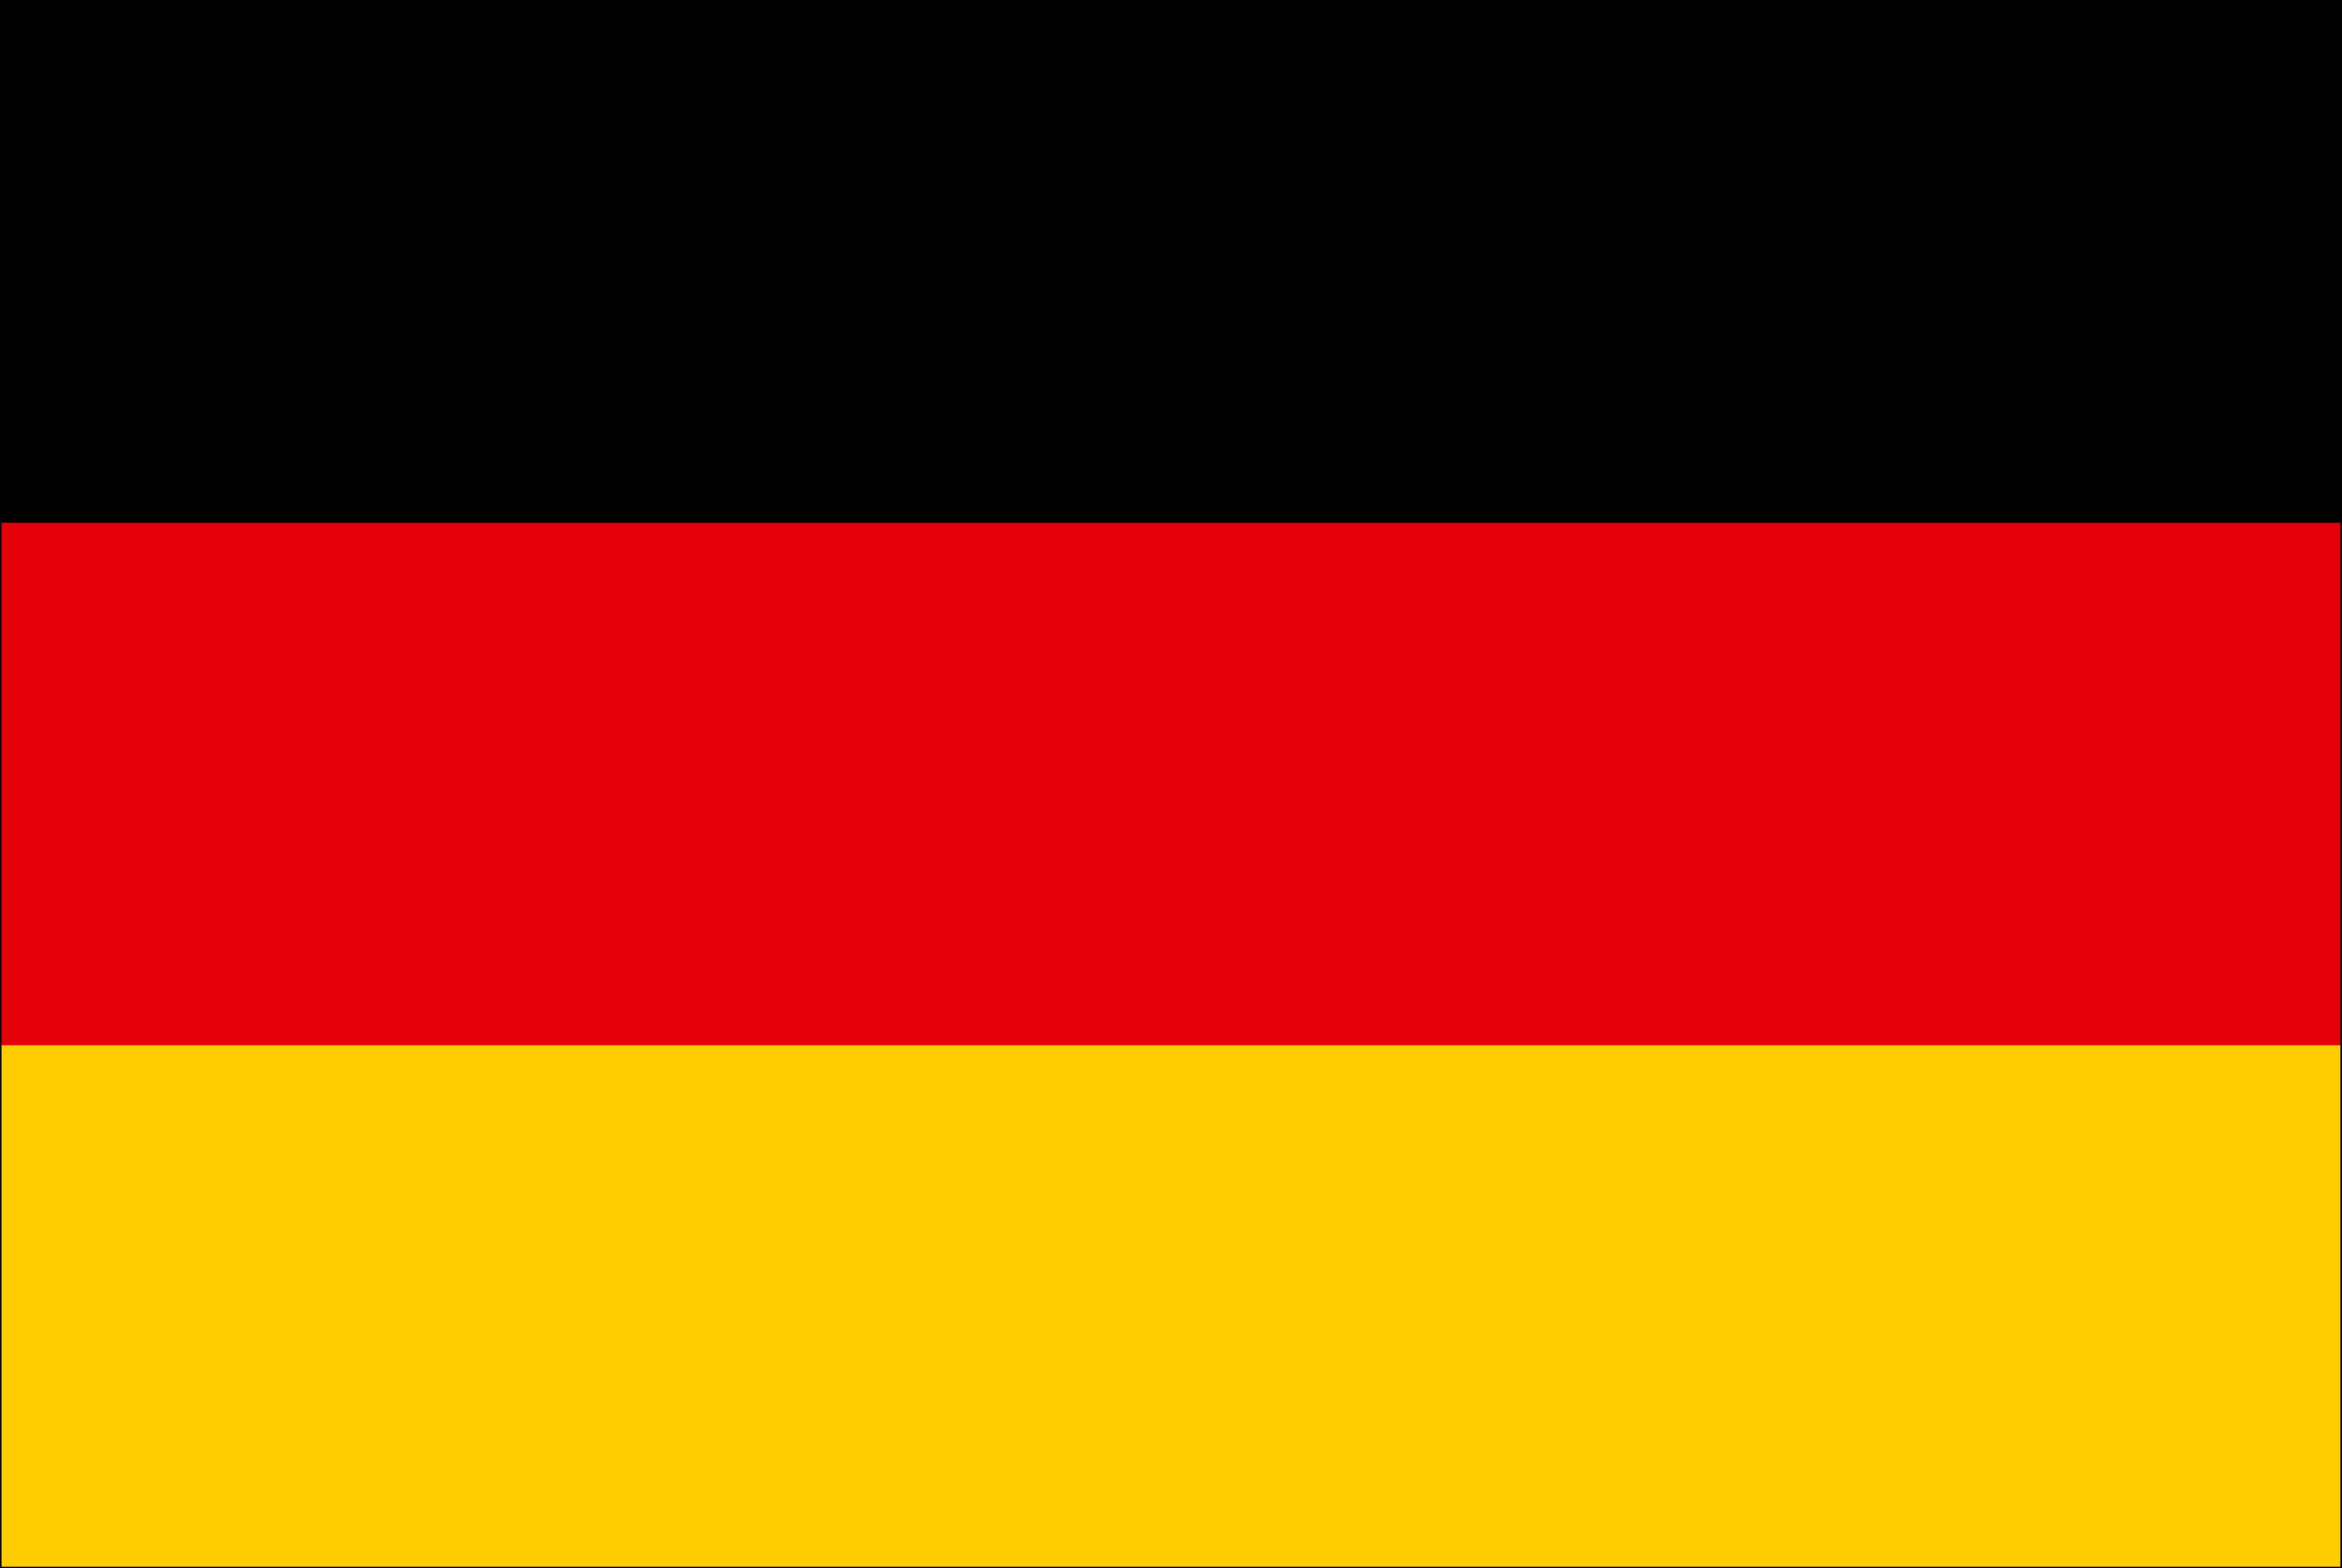 <svg enable-background="new 0 0 572.508 383.384" height="383.384" viewBox="0 0 572.508 383.384" width="572.508" xmlns="http://www.w3.org/2000/svg"><path d="m.026 0h572.441v383.384h-572.441z"/><path d="m.026 127.8h572.441v255.585h-572.441z" fill="#e3000b"/><path d="m.026 255.554h572.441v127.831h-572.441z" fill="#fc0"/><path d="m.026 0h572.441v383.384h-572.441z" fill="none" stroke="#000" stroke-width=".673"/></svg>